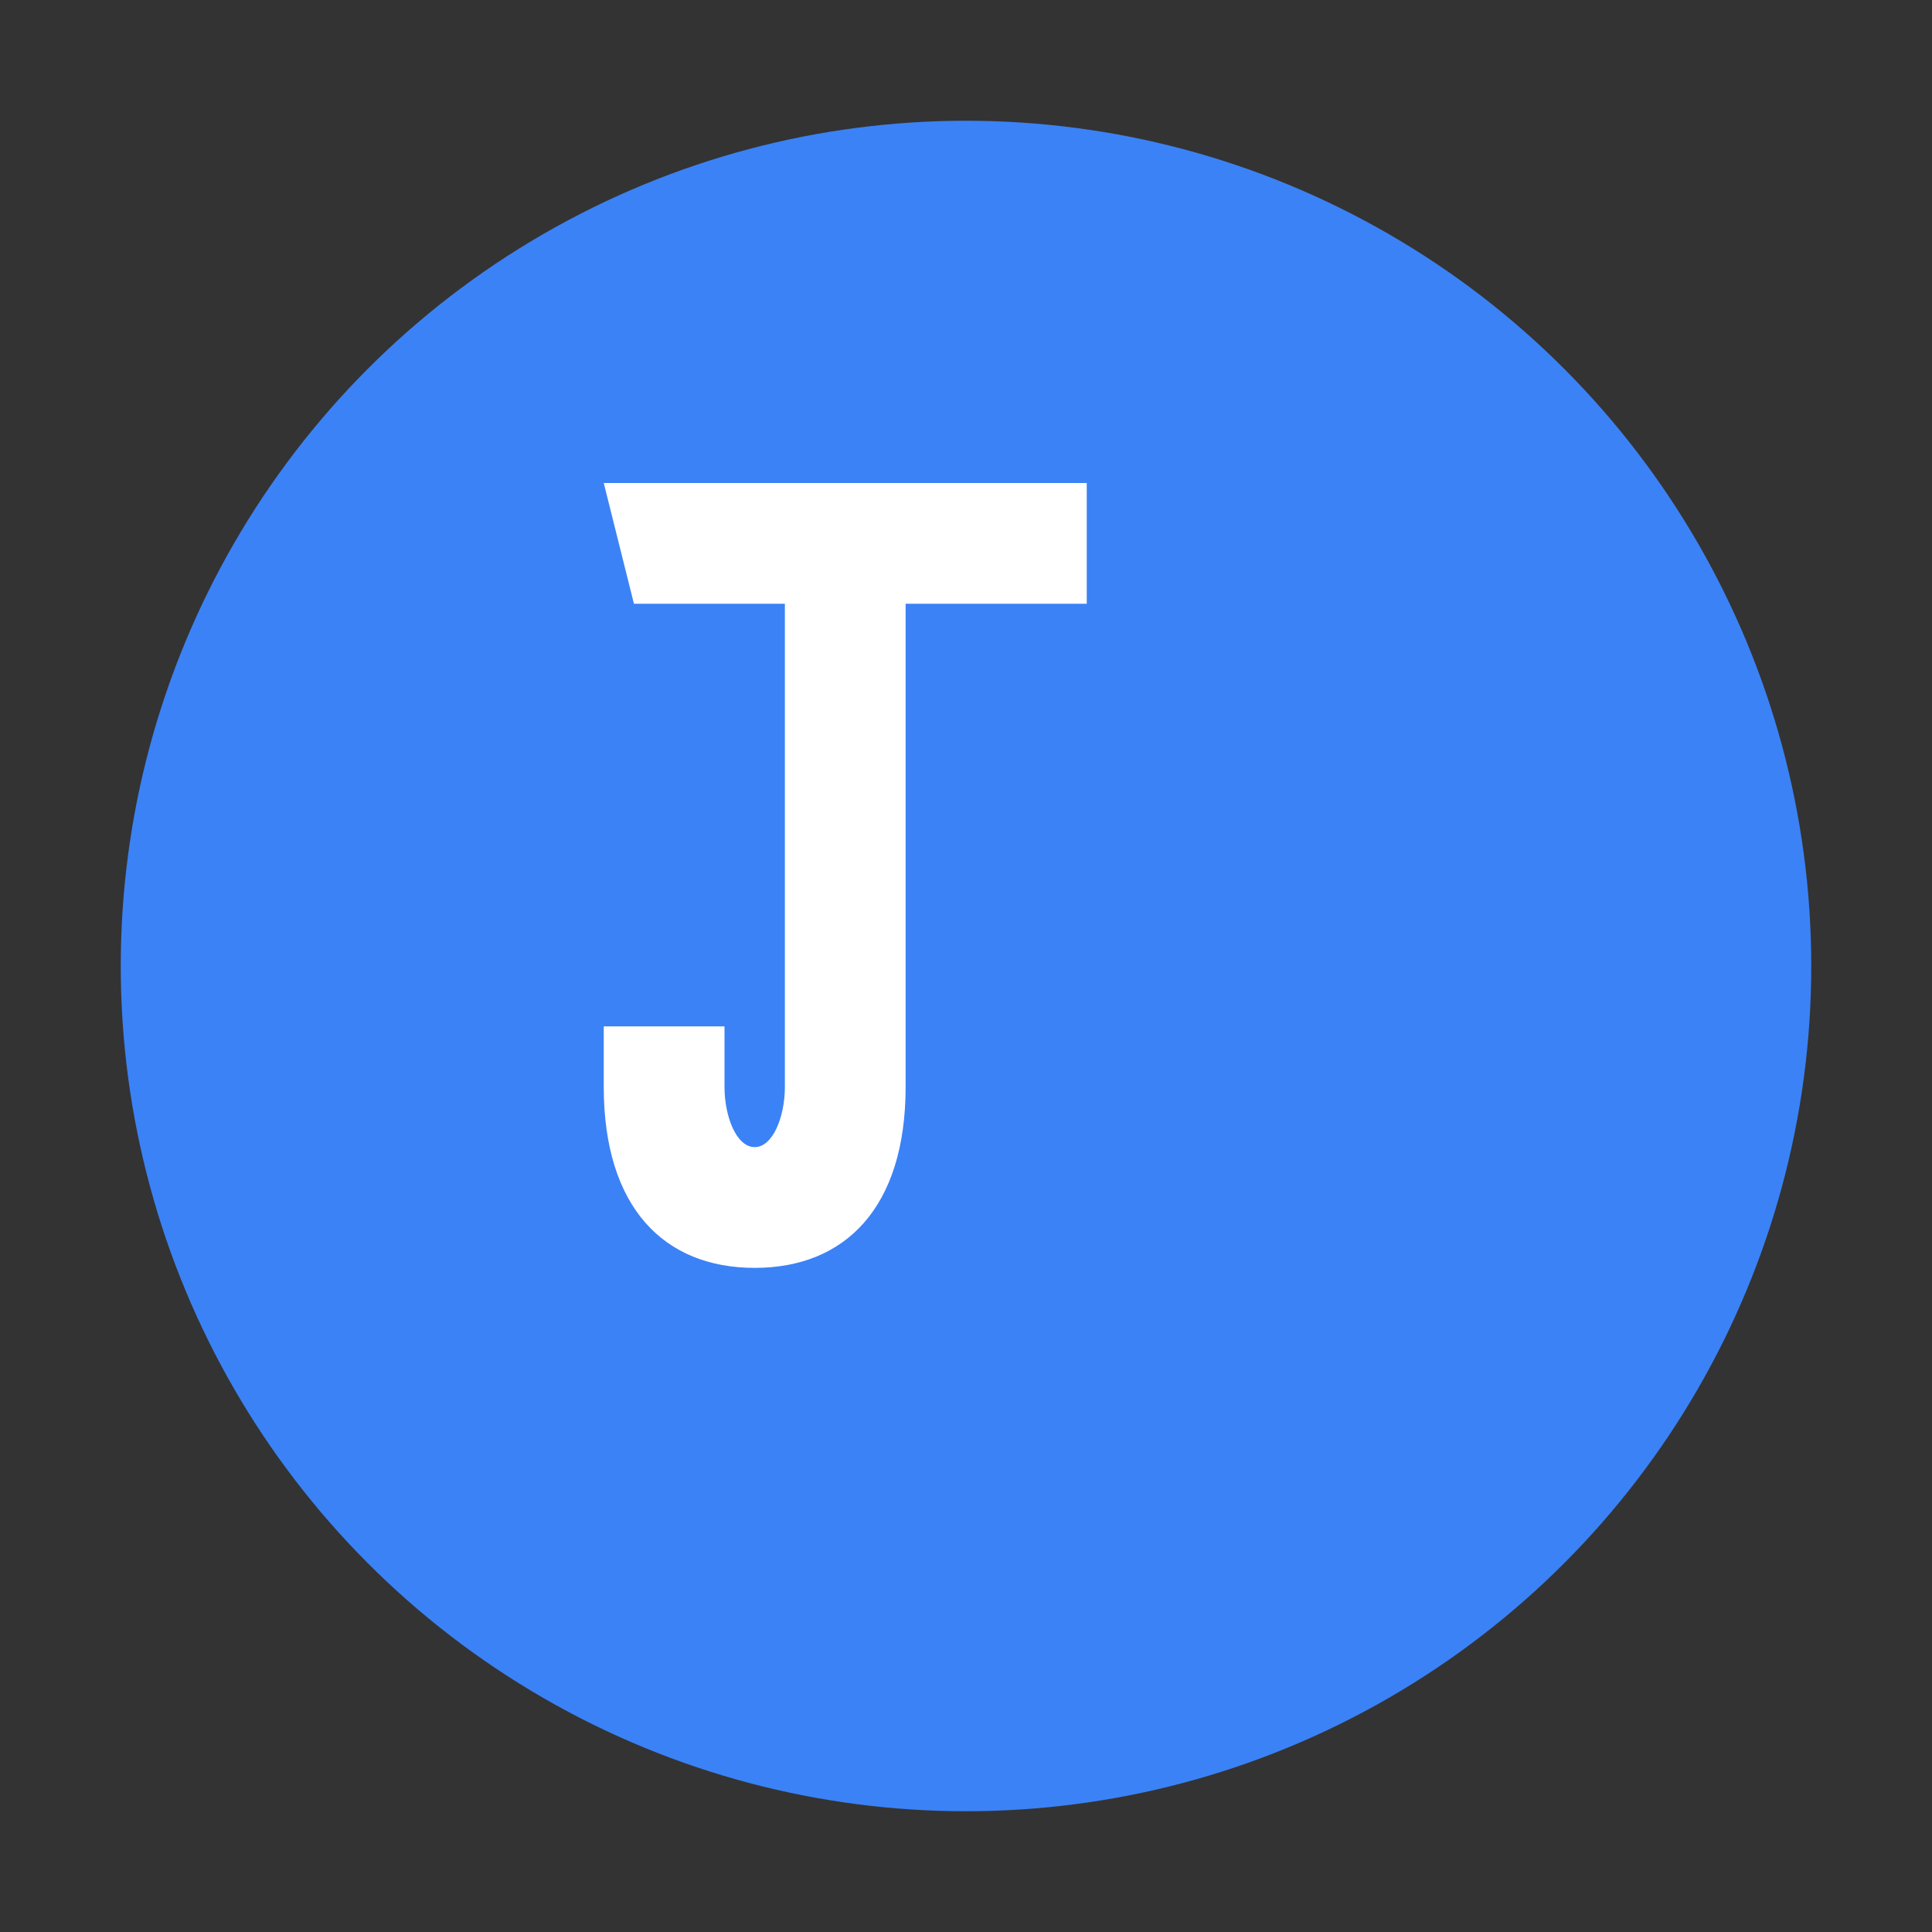 <svg xmlns="http://www.w3.org/2000/svg" viewBox="0 0 32 32">
  <rect x="0" y="0" width="32" height="32" fill="#333333" stroke="none"/>
  <!-- Background circle -->
  <circle cx="16" cy="16" r="14" fill="#3B82F6"/>

  <!-- Letter "J" -->
  <path d="M10 8 h8 v2 h-3 v8 c0 2 -1 3 -2.5 3 s-2.5 -1 -2.5 -3 v-1 h2 v1 c0 0.5 0.2 1 0.5 1 s0.5 -0.5 0.5 -1 V10 h-2.5 z" fill="white"/>
</svg>
